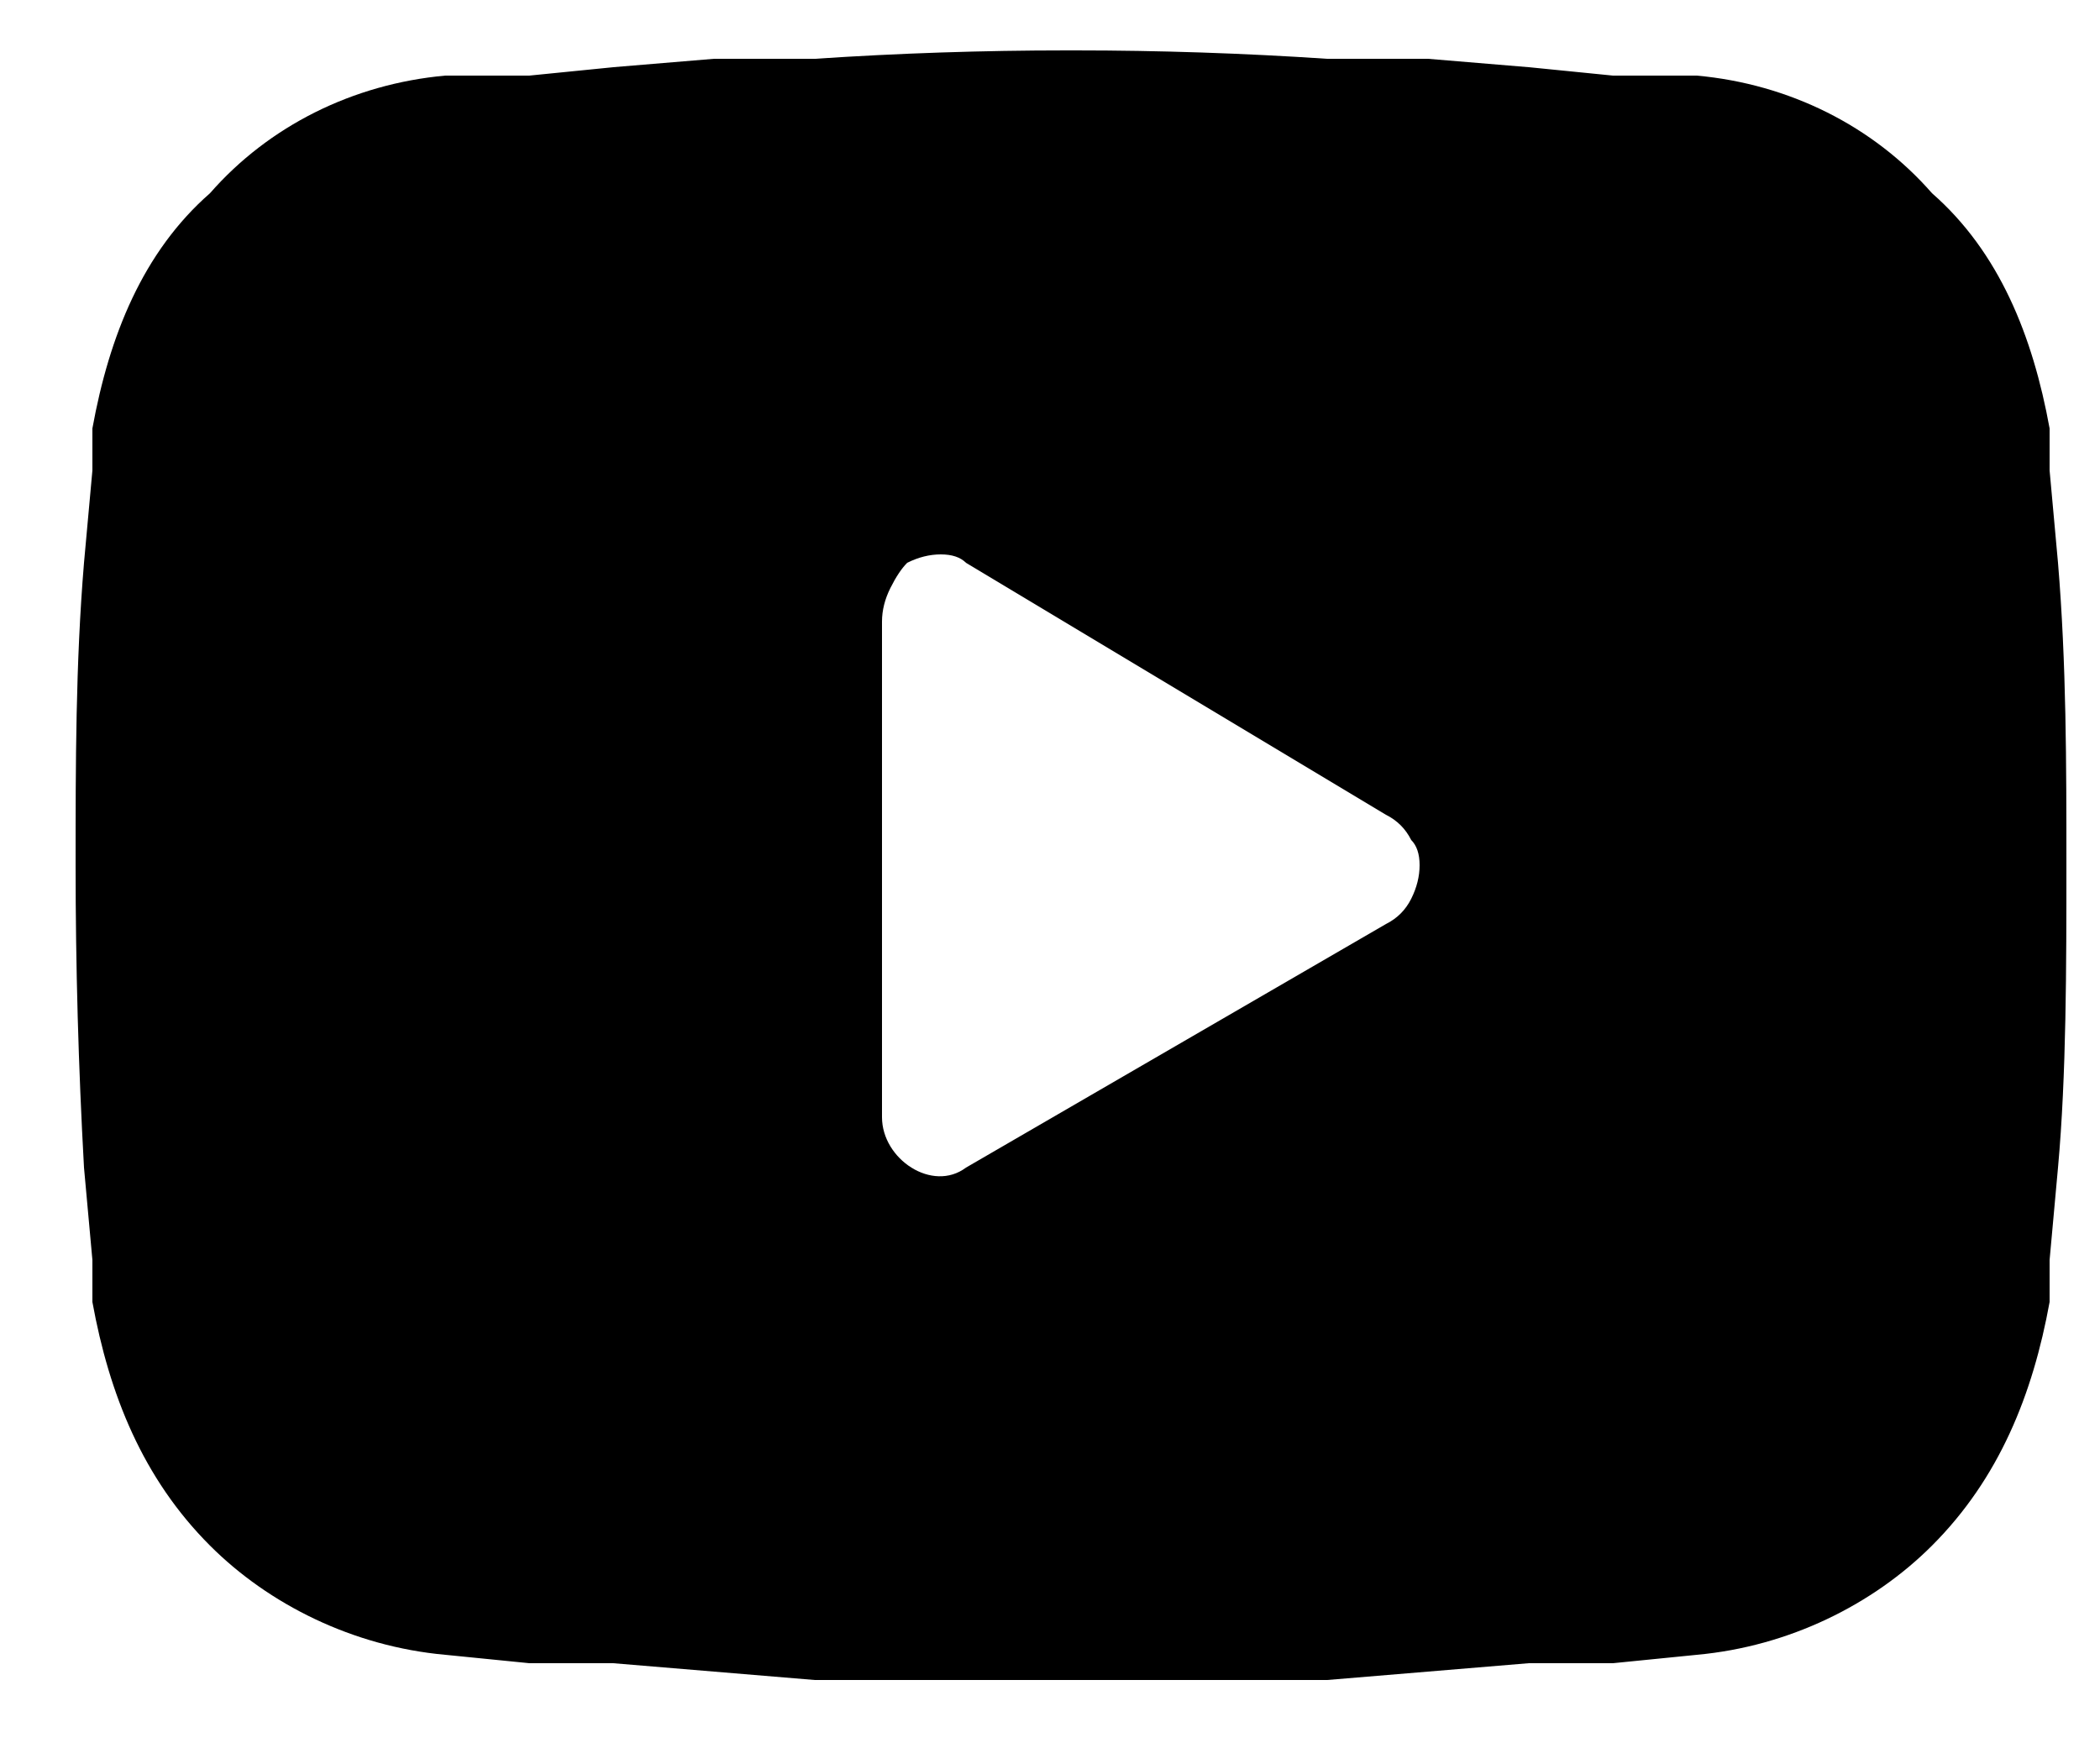 <?xml version="1.0" encoding="UTF-8"?>
<svg xmlns="http://www.w3.org/2000/svg" version="1.2" viewBox="0 0 25 21" width="25" height="21">
  <title>Group-1</title>
  <style>
		.s0 { fill: #000000 } 
	</style>
  <path fill-rule="evenodd" class="s0" d="m12.8 0.6q1.5 0 3 0.1h1.2l1.2 0.1 1 0.1h1c1.1 0.1 2.1 0.6 2.8 1.4 0.8 0.7 1.2 1.7 1.4 2.8v0.5l0.1 1.1c0.1 1.2 0.1 2.4 0.1 3.6 0 1.2 0 2.5-0.1 3.6l-0.1 1.1v0.5c-0.2 1.1-0.6 2.1-1.4 2.9-0.7 0.7-1.7 1.2-2.8 1.3l-1 0.1h-1l-1.2 0.1-1.2 0.1q-1.5 0-3.1 0-1.5 0-3 0l-1.2-0.1-1.2-0.1h-1l-1-0.1c-1.1-0.1-2.1-0.6-2.8-1.3-0.8-0.8-1.2-1.8-1.4-2.9v-0.5l-0.1-1.1q-0.1-1.8-0.1-3.6c0-1.2 0-2.4 0.1-3.6l0.1-1.1v-0.5c0.2-1.1 0.6-2.1 1.4-2.8 0.7-0.8 1.7-1.3 2.8-1.4h1l1-0.1 1.2-0.1h1.2q1.5-0.1 3-0.1zm-2.3 12.7c0 0.5 0.6 0.9 1 0.6l5-2.9q0.2-0.1 0.3-0.3 0.1-0.2 0.1-0.4 0-0.2-0.1-0.3-0.1-0.2-0.3-0.3l-5-3q-0.1-0.1-0.3-0.1-0.2 0-0.4 0.1-0.1 0.1-0.2 0.3-0.1 0.2-0.1 0.4z"></path>
</svg>
